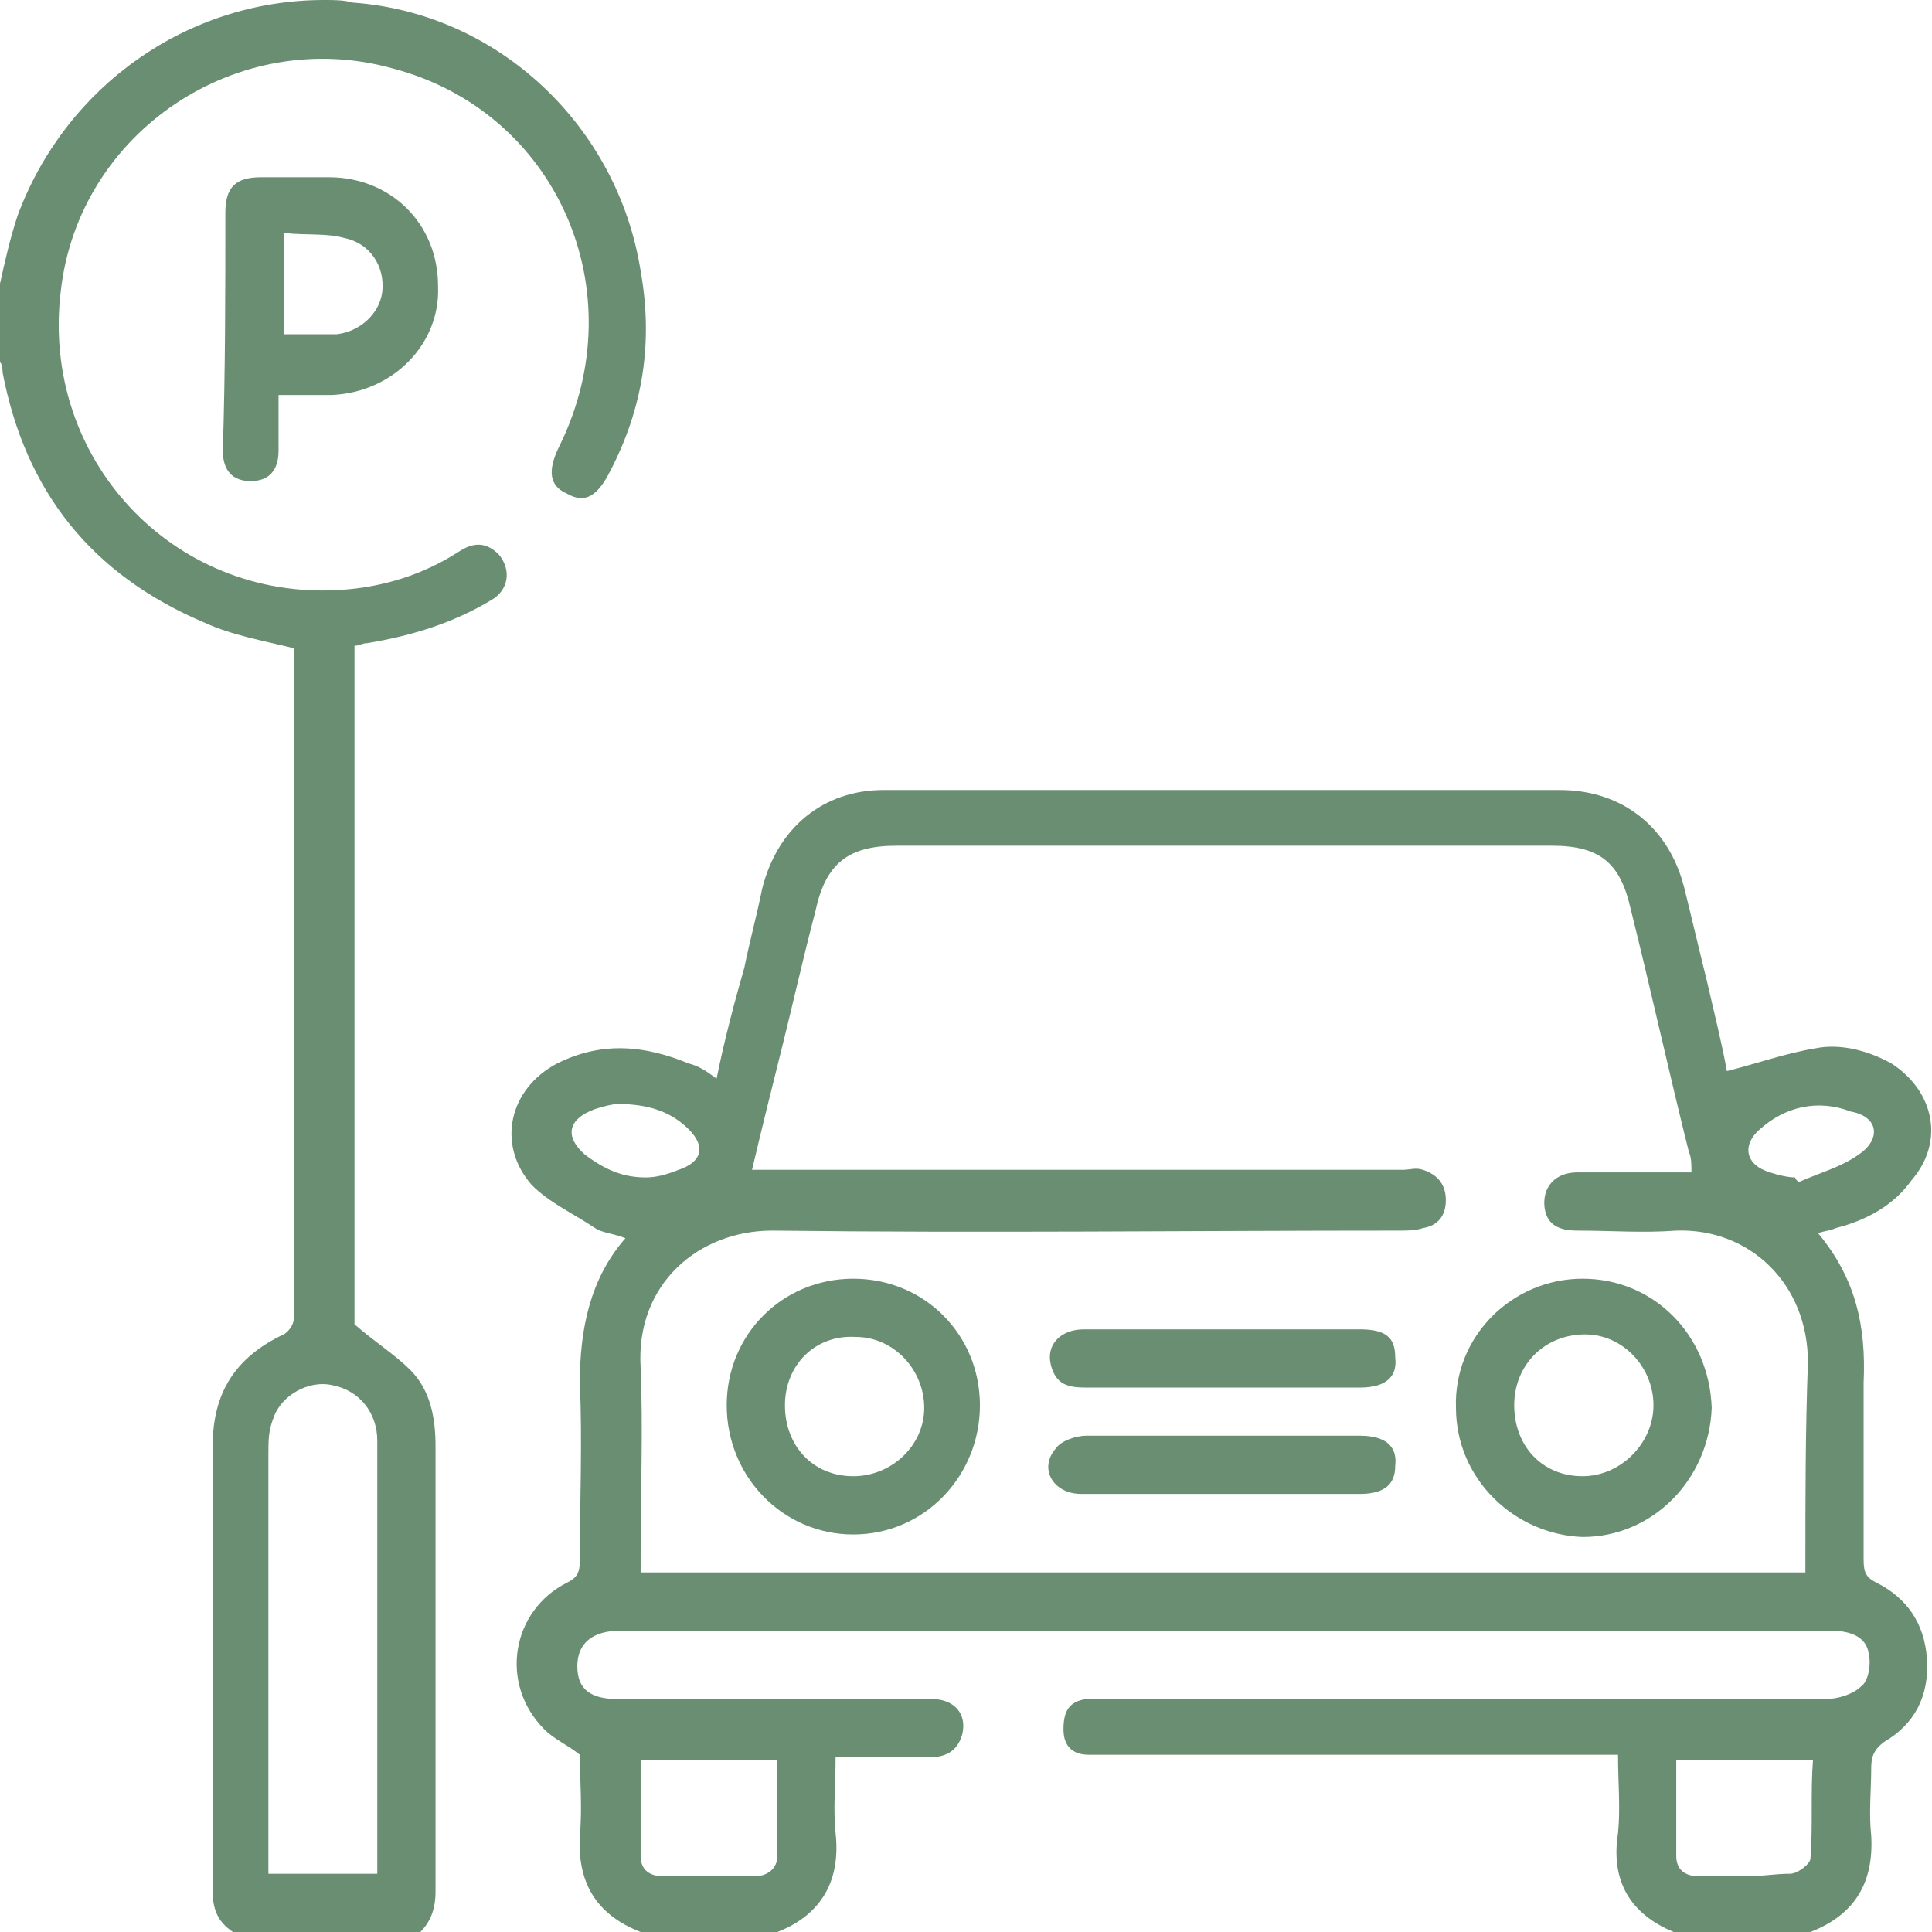 <?xml version="1.0" encoding="utf-8"?>

<svg version="1.1" xmlns="http://www.w3.org/2000/svg" xmlns:xlink="http://www.w3.org/1999/xlink" x="0px" y="0px"
	 viewBox="0 0 7.63 7.63" style="enable-background:new 0 0 7.63 7.63;" xml:space="preserve">
    <defs>
        <linearGradient id="grad1" x1="0%" y1="0%" x2="100%" y2="0%">
            <stop offset="0%" style="stop-color:#6a8e72;stop-opacity:1" />
            <stop offset="100%" style="stop-color:#6a8e72;stop-opacity:1" />
        </linearGradient>
    </defs>

<g>
	<path fill="url(#grad1)" class="st0" d="M7.41,6.25C7.37,6.23,7.36,6.21,7.36,6.16c0-0.23,0-0.47,0-0.7c0.01-0.22-0.03-0.41-0.18-0.59
		c0.03-0.01,0.05-0.01,0.07-0.02c0.12-0.03,0.23-0.09,0.3-0.19C7.68,4.51,7.64,4.31,7.47,4.2c-0.09-0.05-0.2-0.08-0.3-0.06
		C7.05,4.16,6.94,4.2,6.82,4.23C6.8,4.12,6.77,4,6.74,3.87C6.71,3.75,6.68,3.62,6.65,3.5C6.59,3.27,6.41,3.12,6.16,3.12
		c-0.4,0-0.8,0-1.2,0c-0.49,0-0.98,0-1.47,0c-0.24,0-0.42,0.15-0.48,0.39c-0.02,0.1-0.05,0.21-0.07,0.31
		C2.9,3.96,2.86,4.11,2.83,4.26C2.79,4.23,2.76,4.21,2.72,4.2c-0.17-0.07-0.34-0.09-0.52,0c-0.19,0.1-0.24,0.32-0.1,0.48
		c0.07,0.07,0.16,0.11,0.25,0.17c0.03,0.02,0.07,0.02,0.12,0.04C2.33,5.05,2.29,5.25,2.29,5.46c0.01,0.23,0,0.47,0,0.7
		c0,0.05-0.01,0.07-0.05,0.09c-0.22,0.11-0.27,0.4-0.09,0.58c0.04,0.04,0.09,0.06,0.14,0.1c0,0.1,0.01,0.21,0,0.32
		C2.28,7.43,2.35,7.56,2.53,7.63h0.54C3.25,7.56,3.32,7.42,3.3,7.24c-0.01-0.1,0-0.19,0-0.3c0.13,0,0.25,0,0.37,0
		c0.06,0,0.11-0.02,0.13-0.09c0.02-0.08-0.03-0.14-0.12-0.14c-0.09,0-0.18,0-0.27,0c-0.32,0-0.65,0-0.97,0
		c-0.11,0-0.16-0.04-0.16-0.13c0-0.09,0.06-0.14,0.17-0.14c1.59,0,3.19,0,4.78,0c0.07,0,0.14,0.02,0.15,0.09
		c0.01,0.04,0,0.11-0.03,0.13C7.32,6.69,7.26,6.71,7.21,6.71c-0.95,0-1.9,0-2.84,0c-0.03,0-0.05,0-0.08,0
		C4.22,6.72,4.2,6.76,4.2,6.83c0,0.06,0.03,0.1,0.1,0.1c0.03,0,0.05,0,0.08,0c0.64,0,1.27,0,1.91,0h0.1c0,0.11,0.01,0.21,0,0.31
		C6.36,7.43,6.44,7.56,6.61,7.63h0.54c0.18-0.07,0.25-0.2,0.24-0.38c-0.01-0.09,0-0.18,0-0.27c0-0.04,0.01-0.07,0.05-0.1
		C7.56,6.81,7.62,6.7,7.61,6.55C7.6,6.41,7.53,6.31,7.41,6.25z M3.07,6.95c0,0.13,0,0.26,0,0.38c0,0.05-0.04,0.08-0.09,0.08
		c-0.06,0-0.12,0-0.18,0c-0.06,0-0.12,0-0.18,0c-0.06,0-0.09-0.03-0.09-0.08c0-0.12,0-0.25,0-0.38H3.07z M6.95,4.46
		c0.1-0.09,0.23-0.12,0.36-0.07C7.42,4.41,7.43,4.5,7.34,4.56C7.27,4.61,7.19,4.63,7.1,4.67c0-0.01-0.01-0.01-0.01-0.02
		C7.06,4.65,7.02,4.64,6.99,4.63C6.89,4.6,6.88,4.52,6.95,4.46z M2.31,4.56C2.23,4.49,2.24,4.42,2.35,4.38
		c0.03-0.01,0.07-0.02,0.09-0.02c0.12,0,0.21,0.03,0.28,0.1c0.07,0.07,0.05,0.13-0.04,0.16C2.63,4.64,2.59,4.65,2.55,4.65
		C2.46,4.65,2.39,4.62,2.31,4.56z M7.13,6.19c0,0,0,0.01,0,0.02h-4.6c0-0.03,0-0.05,0-0.07c0-0.25,0.01-0.5,0-0.74
		C2.51,5.07,2.76,4.86,3.05,4.86c0.83,0.01,1.65,0,2.48,0c0.03,0,0.06,0,0.09-0.01c0.06-0.01,0.09-0.05,0.09-0.11
		c0-0.06-0.03-0.1-0.09-0.12c-0.03-0.01-0.05,0-0.08,0c-0.82,0-1.64,0-2.47,0c-0.03,0-0.06,0-0.1,0c0.04-0.17,0.08-0.33,0.12-0.49
		C3.13,3.97,3.17,3.79,3.22,3.6c0.04-0.19,0.13-0.26,0.32-0.26c0.86,0,1.73,0,2.59,0c0.19,0,0.27,0.07,0.31,0.25
		c0.08,0.32,0.15,0.64,0.23,0.96c0.01,0.02,0.01,0.05,0.01,0.08c-0.15,0-0.3,0-0.45,0c-0.09,0-0.14,0.06-0.13,0.14
		c0.01,0.07,0.06,0.09,0.13,0.09c0.13,0,0.26,0.01,0.39,0c0.29-0.01,0.52,0.21,0.52,0.52C7.13,5.65,7.13,5.92,7.13,6.19z M7.15,7.34
		c0,0.02-0.05,0.06-0.08,0.06c-0.06,0-0.11,0.01-0.17,0.01c-0.06,0-0.13,0-0.19,0c-0.06,0-0.09-0.03-0.09-0.08c0-0.12,0-0.25,0-0.38
		h0.54C7.15,7.08,7.16,7.21,7.15,7.34z"/>
	<path fill="url(#grad1)" class="st0" d="M1.81,2.18c-0.14,0.09-0.3,0.14-0.47,0.15C0.68,2.37,0.16,1.81,0.24,1.15c0.07-0.63,0.7-1.05,1.31-0.88
		C2.2,0.44,2.51,1.15,2.21,1.76c-0.05,0.1-0.04,0.16,0.03,0.19c0.07,0.04,0.12,0.01,0.17-0.09c0.13-0.25,0.17-0.51,0.12-0.79
		C2.44,0.5,1.97,0.05,1.39,0.01C1.36,0,1.32,0,1.28,0C0.74,0,0.26,0.34,0.07,0.85C0.04,0.94,0.02,1.03,0,1.12v0.31
		c0.01,0.01,0.01,0.03,0.01,0.04c0.09,0.47,0.35,0.8,0.8,0.99c0.11,0.05,0.23,0.07,0.35,0.1c0,0,0,0,0,0.01c0,0.88,0,1.76,0,2.64
		c0,0.02-0.02,0.05-0.04,0.06C0.93,5.36,0.84,5.5,0.84,5.71c0,0.59,0,1.17,0,1.76c0,0.07,0.02,0.12,0.08,0.16h0.74
		C1.7,7.59,1.72,7.54,1.72,7.47c0-0.59,0-1.17,0-1.76c0-0.11-0.02-0.22-0.1-0.3C1.56,5.35,1.48,5.3,1.4,5.23V2.55
		c0.02,0,0.03-0.01,0.05-0.01c0.18-0.03,0.34-0.08,0.49-0.17c0.07-0.04,0.08-0.12,0.03-0.18C1.92,2.14,1.87,2.14,1.81,2.18z
		 M1.49,5.69c0,0.38,0,0.77,0,1.15c0,0.18,0,0.37,0,0.56H1.06V7.32c0-0.53,0-1.06,0-1.58c0-0.05,0-0.09,0.02-0.14
		c0.03-0.09,0.14-0.15,0.23-0.13C1.42,5.49,1.49,5.58,1.49,5.69z"/>
	<path fill="url(#grad1)" class="st0" d="M1.03,0.7c-0.1,0-0.14,0.04-0.14,0.14c0,0.31,0,0.62-0.01,0.94c0,0.08,0.04,0.12,0.11,0.12
		c0.07,0,0.11-0.04,0.11-0.12c0-0.07,0-0.14,0-0.22c0.08,0,0.15,0,0.21,0c0.24-0.01,0.43-0.2,0.42-0.43C1.73,0.88,1.54,0.7,1.3,0.7
		C1.21,0.7,1.12,0.7,1.03,0.7z M1.51,1.15C1.5,1.24,1.42,1.31,1.33,1.32c-0.02,0-0.04,0-0.05,0c-0.05,0-0.1,0-0.16,0v-0.4
		c0.09,0.01,0.17,0,0.24,0.02C1.46,0.96,1.52,1.05,1.51,1.15z"/>
	<path fill="url(#grad1)" class="st0" d="M6.25,5.05C6.25,5.05,6.25,5.05,6.25,5.05c-0.28,0-0.51,0.23-0.5,0.51c0,0.28,0.23,0.5,0.5,0.51
		c0.28,0,0.5-0.23,0.51-0.51C6.75,5.27,6.53,5.05,6.25,5.05z M6.25,5.83c-0.16,0-0.27-0.12-0.27-0.28c0-0.16,0.12-0.28,0.28-0.28
		c0.15,0,0.27,0.13,0.27,0.28C6.53,5.7,6.4,5.83,6.25,5.83z"/>
	<path fill="url(#grad1)" class="st0" d="M3.37,5.05L3.37,5.05c-0.28,0-0.5,0.22-0.5,0.5c0,0.28,0.22,0.51,0.5,0.51c0.28,0,0.5-0.23,0.5-0.51
		C3.87,5.27,3.65,5.05,3.37,5.05z M3.37,5.83L3.37,5.83c-0.16,0-0.27-0.12-0.27-0.28c0-0.16,0.12-0.28,0.28-0.27
		c0.15,0,0.27,0.13,0.27,0.28C3.65,5.71,3.52,5.83,3.37,5.83z"/>
	<path fill="url(#grad1)" class="st0" d="M5.37,5.25c-0.03,0-0.06,0-0.09,0c-0.06,0-0.12,0-0.18,0c-0.27,0-0.55,0-0.82,0c-0.09,0-0.15,0.06-0.13,0.14
		c0.02,0.08,0.07,0.09,0.14,0.09c0.18,0,0.36,0,0.54,0c0.18,0,0.36,0,0.54,0c0.1,0,0.15-0.04,0.14-0.12
		C5.51,5.28,5.47,5.25,5.37,5.25z"/>
	<path fill="url(#grad1)" class="st0" d="M5.37,5.67c-0.13,0-0.27,0-0.4,0c-0.11,0-0.23,0-0.34,0c-0.11,0-0.23,0-0.34,0c-0.04,0-0.1,0.02-0.12,0.05
		C4.1,5.8,4.16,5.9,4.27,5.9c0.1,0,0.21,0,0.32,0c0.08,0,0.16,0,0.24,0c0.18,0,0.36,0,0.54,0c0.1,0,0.14-0.04,0.14-0.11
		C5.52,5.71,5.47,5.67,5.37,5.67z"/>
</g>
</svg>
